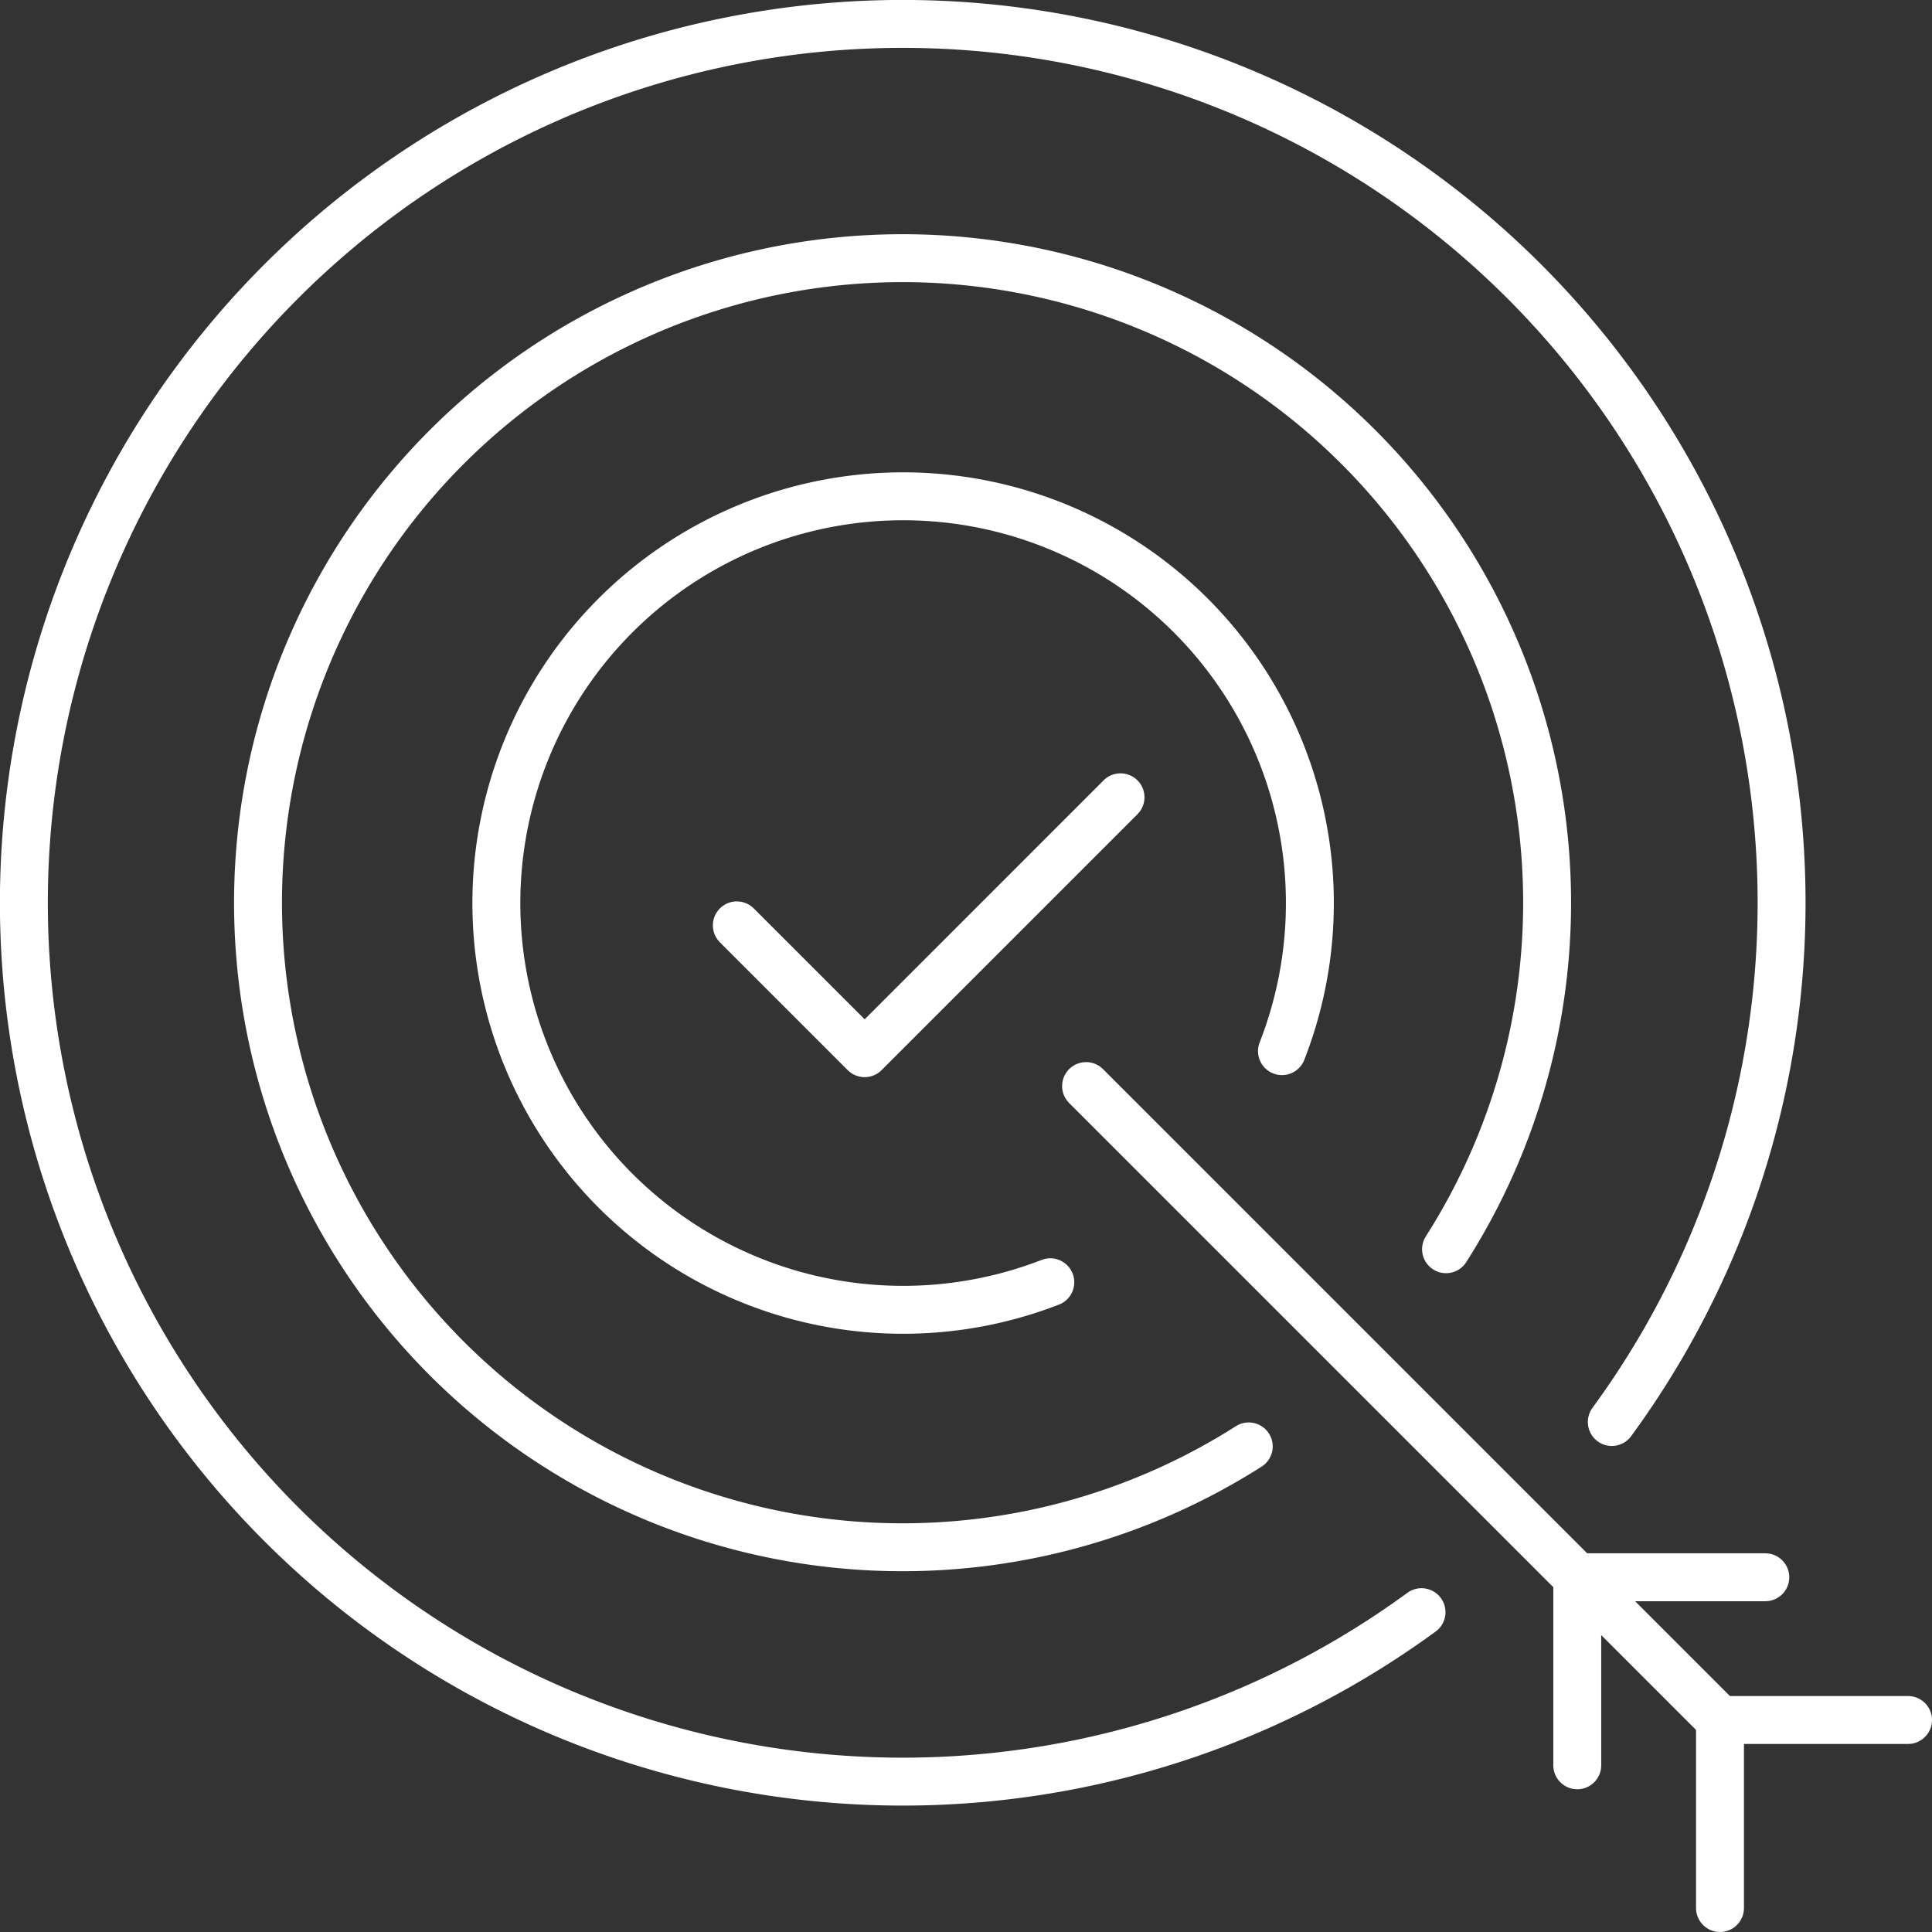 <svg xmlns="http://www.w3.org/2000/svg" width="80.632" height="80.632" viewBox="0 0 80.632 80.632">
  <rect x="0" y="0" width="80.632" height="80.632" fill="#333333" stroke="none"/>
  <g id="Group_167" data-name="Group 167" transform="translate(-970.919 -10830.204)">
    <g id="Group_165" data-name="Group 165">
      <line id="Line_19" data-name="Line 19" x1="7.848" transform="translate(1042.703 10901.988)" fill="none" stroke="#fff" stroke-linecap="round" stroke-linejoin="round" stroke-width="2"/>
      <line id="Line_20" data-name="Line 20" y1="7.848" transform="translate(1042.703 10901.988)" fill="none" stroke="#fff" stroke-linecap="round" stroke-linejoin="round" stroke-width="2"/>
    </g>
    <g id="Group_166" data-name="Group 166">
      <line id="Line_21" data-name="Line 21" x1="7.848" transform="translate(1036.746 10896.031)" fill="none" stroke="#fff" stroke-linecap="round" stroke-linejoin="round" stroke-width="2"/>
      <line id="Line_22" data-name="Line 22" y1="7.848" transform="translate(1036.746 10896.031)" fill="none" stroke="#fff" stroke-linecap="round" stroke-linejoin="round" stroke-width="2"/>
    </g>
    <path id="Path_326" data-name="Path 326" d="M1014.753,10883.719a16.976,16.976,0,1,1,9.669-9.646" fill="none" stroke="#fff" stroke-linecap="round" stroke-linejoin="round" stroke-width="2"/>
    <path id="Path_327" data-name="Path 327" d="M1023.035,10890.57a26.9,26.9,0,1,1,8.235-8.23" fill="none" stroke="#fff" stroke-linecap="round" stroke-linejoin="round" stroke-width="2"/>
    <path id="Path_328" data-name="Path 328" d="M1030.246,10897.488a36.679,36.679,0,1,1,7.942-7.937" fill="none" stroke="#fff" stroke-linecap="round" stroke-linejoin="round" stroke-width="2"/>
    <line id="Line_23" data-name="Line 23" x2="26.457" y2="26.457" transform="translate(1016.246 10875.531)" fill="none" stroke="#fff" stroke-linecap="round" stroke-linejoin="round" stroke-width="2"/>
    <path id="Path_329" data-name="Path 329" d="M1001.67,10868.824l5.335,5.335,10.679-10.68" fill="none" stroke="#fff" stroke-linecap="round" stroke-linejoin="round" stroke-width="2"/>
  </g>
</svg>
